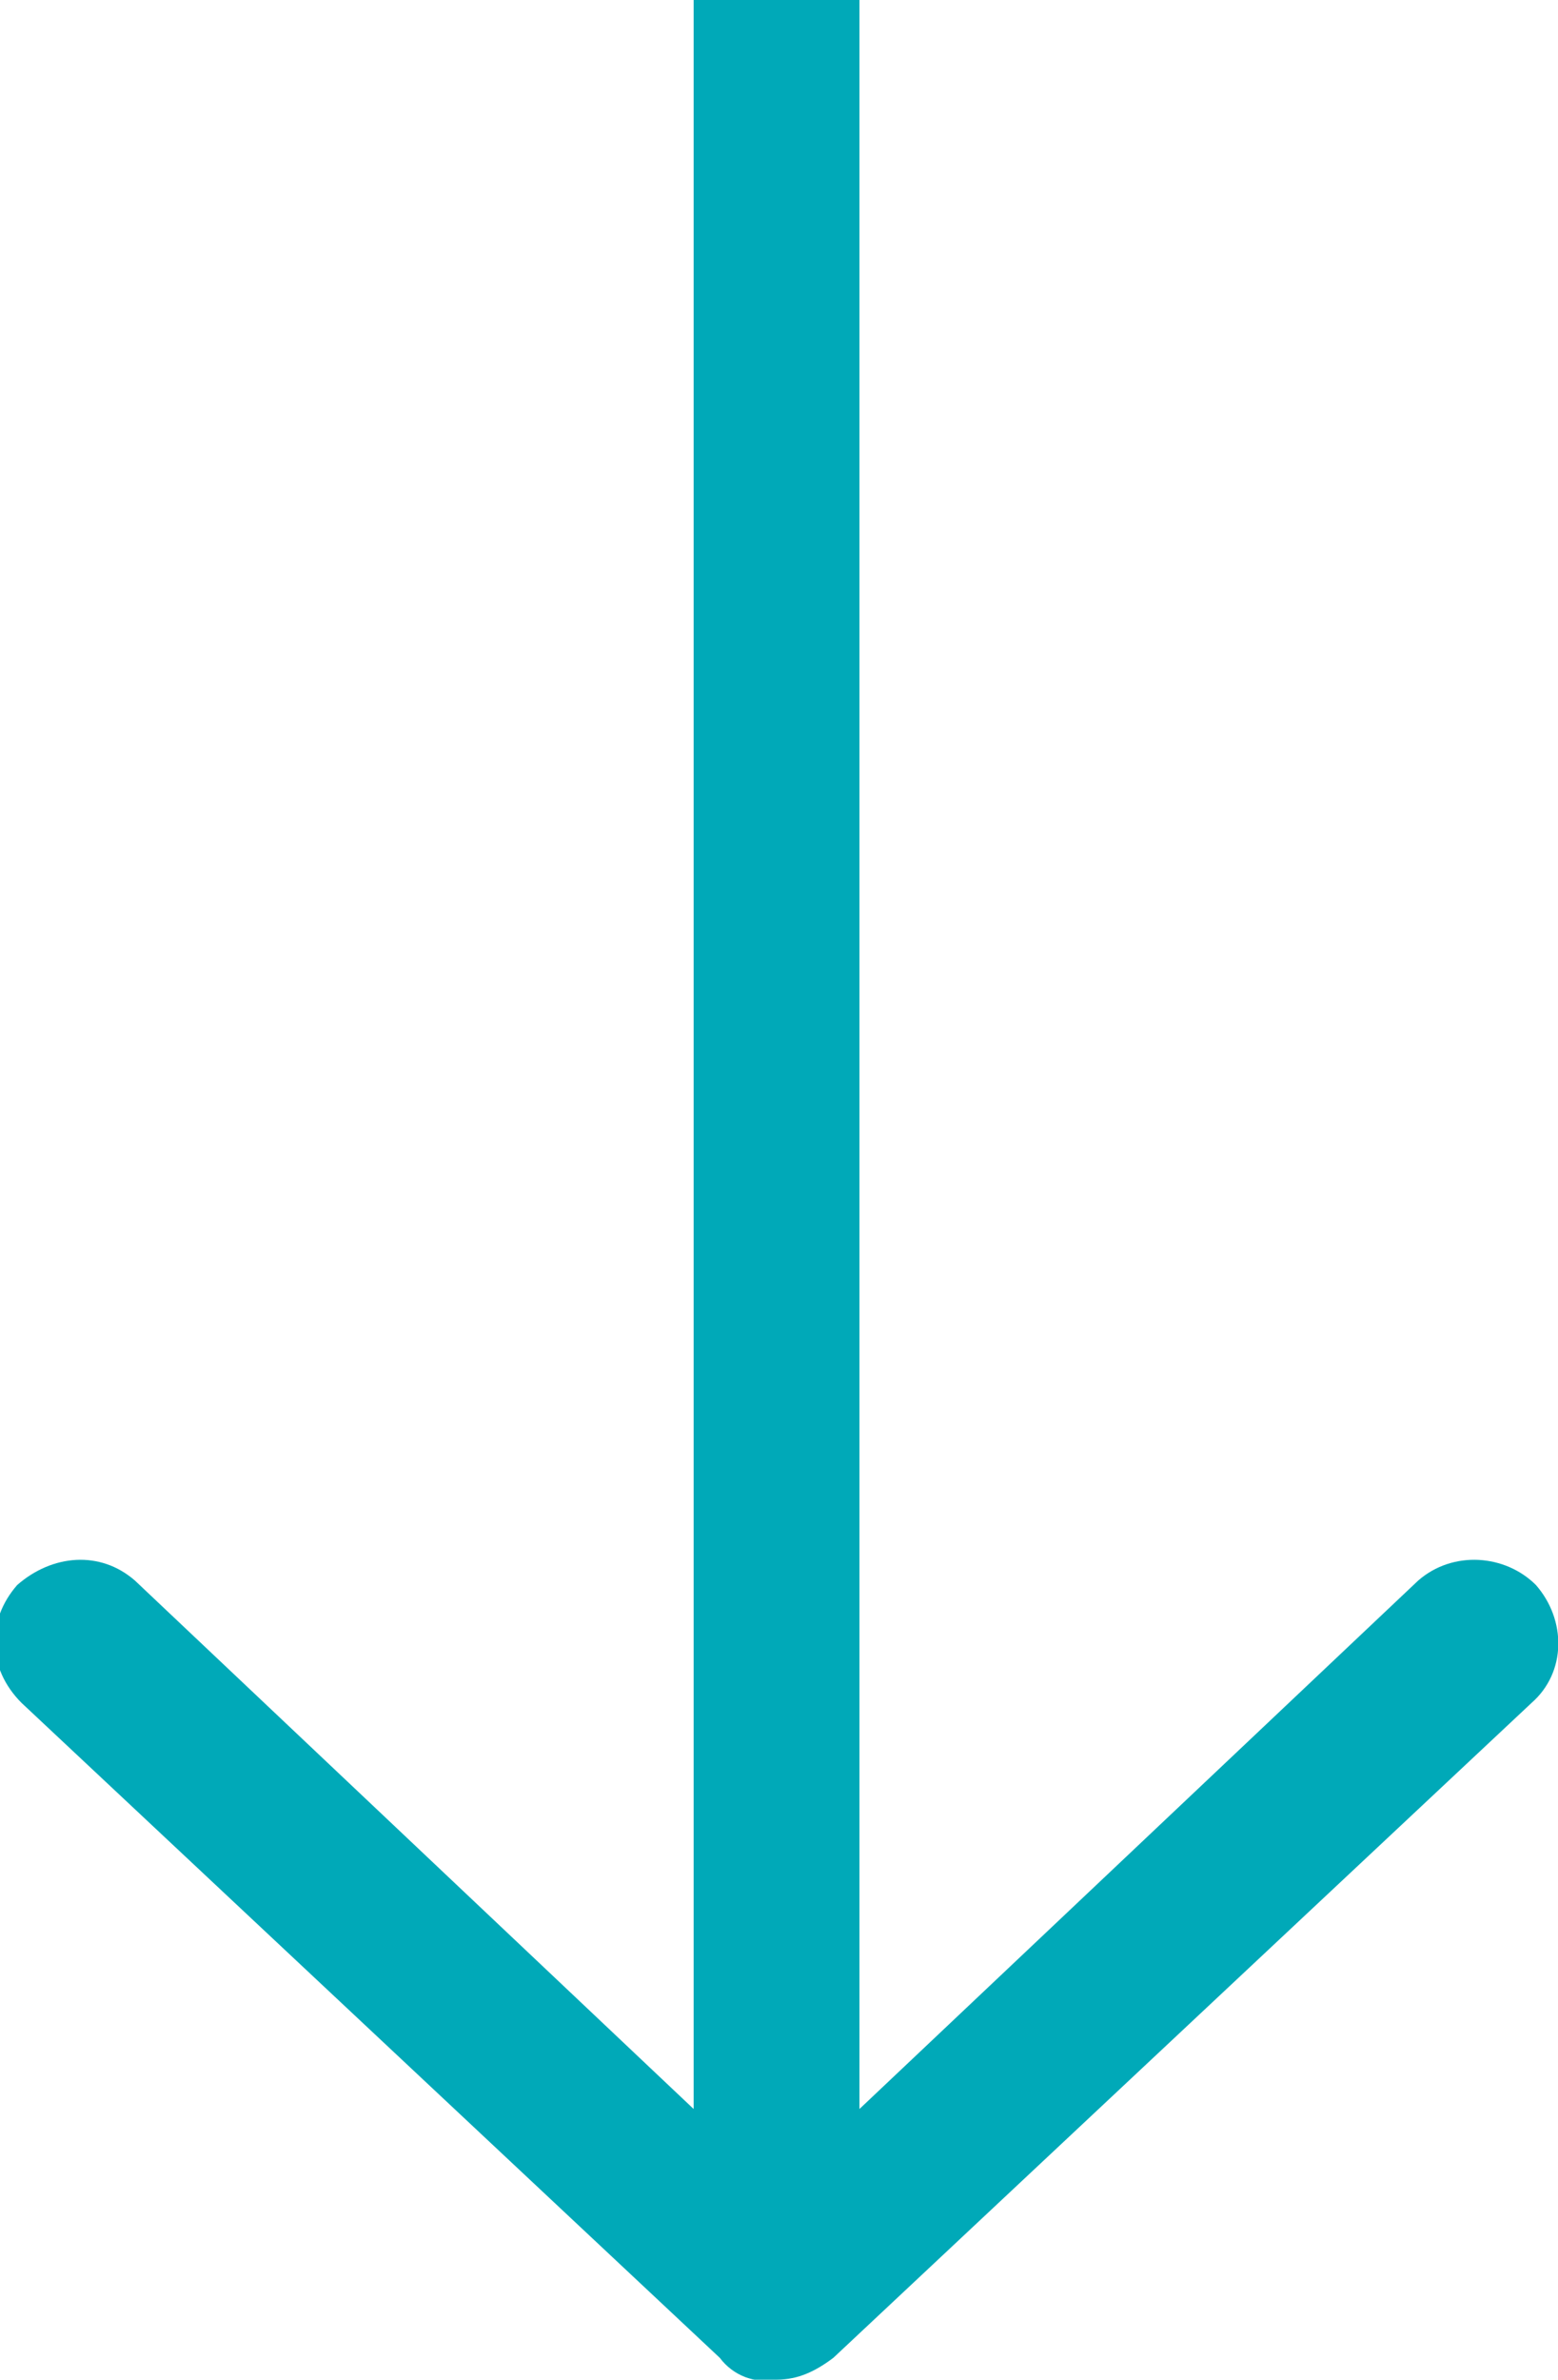 <?xml version="1.0" encoding="utf-8"?>
<!-- Generator: Adobe Illustrator 25.4.1, SVG Export Plug-In . SVG Version: 6.00 Build 0)  -->
<svg version="1.1" id="Layer_1" xmlns="http://www.w3.org/2000/svg" xmlns:xlink="http://www.w3.org/1999/xlink" x="0px" y="0px"
	 viewBox="0 0 35.7 54.5" style="enable-background:new 0 0 35.7 54.5;" xml:space="preserve">
<style type="text/css">
	.st0{fill:#00A9B8;}
</style>
<g id="noun_Arrow_1569918" transform="translate(35.694) rotate(90)">
	<g id="Group_774">
		<path id="Path_940_00000004535980665295746340000001755016990495406486_" class="st0" d="M0,19.8h48.3L36.2,32.6
			c-0.7,0.8-0.6,1.9,0.1,2.7c0.8,0.7,1.9,0.7,2.7-0.1l15-16c0.4-0.3,0.6-0.8,0.5-1.3h0c0-0.5-0.2-0.9-0.5-1.3l-15-16
			c-0.7-0.8-1.9-0.8-2.7-0.1c-0.7,0.7-0.8,1.9-0.1,2.7L48.3,16H0V19.8z"/>
	</g>
</g>
</svg>
